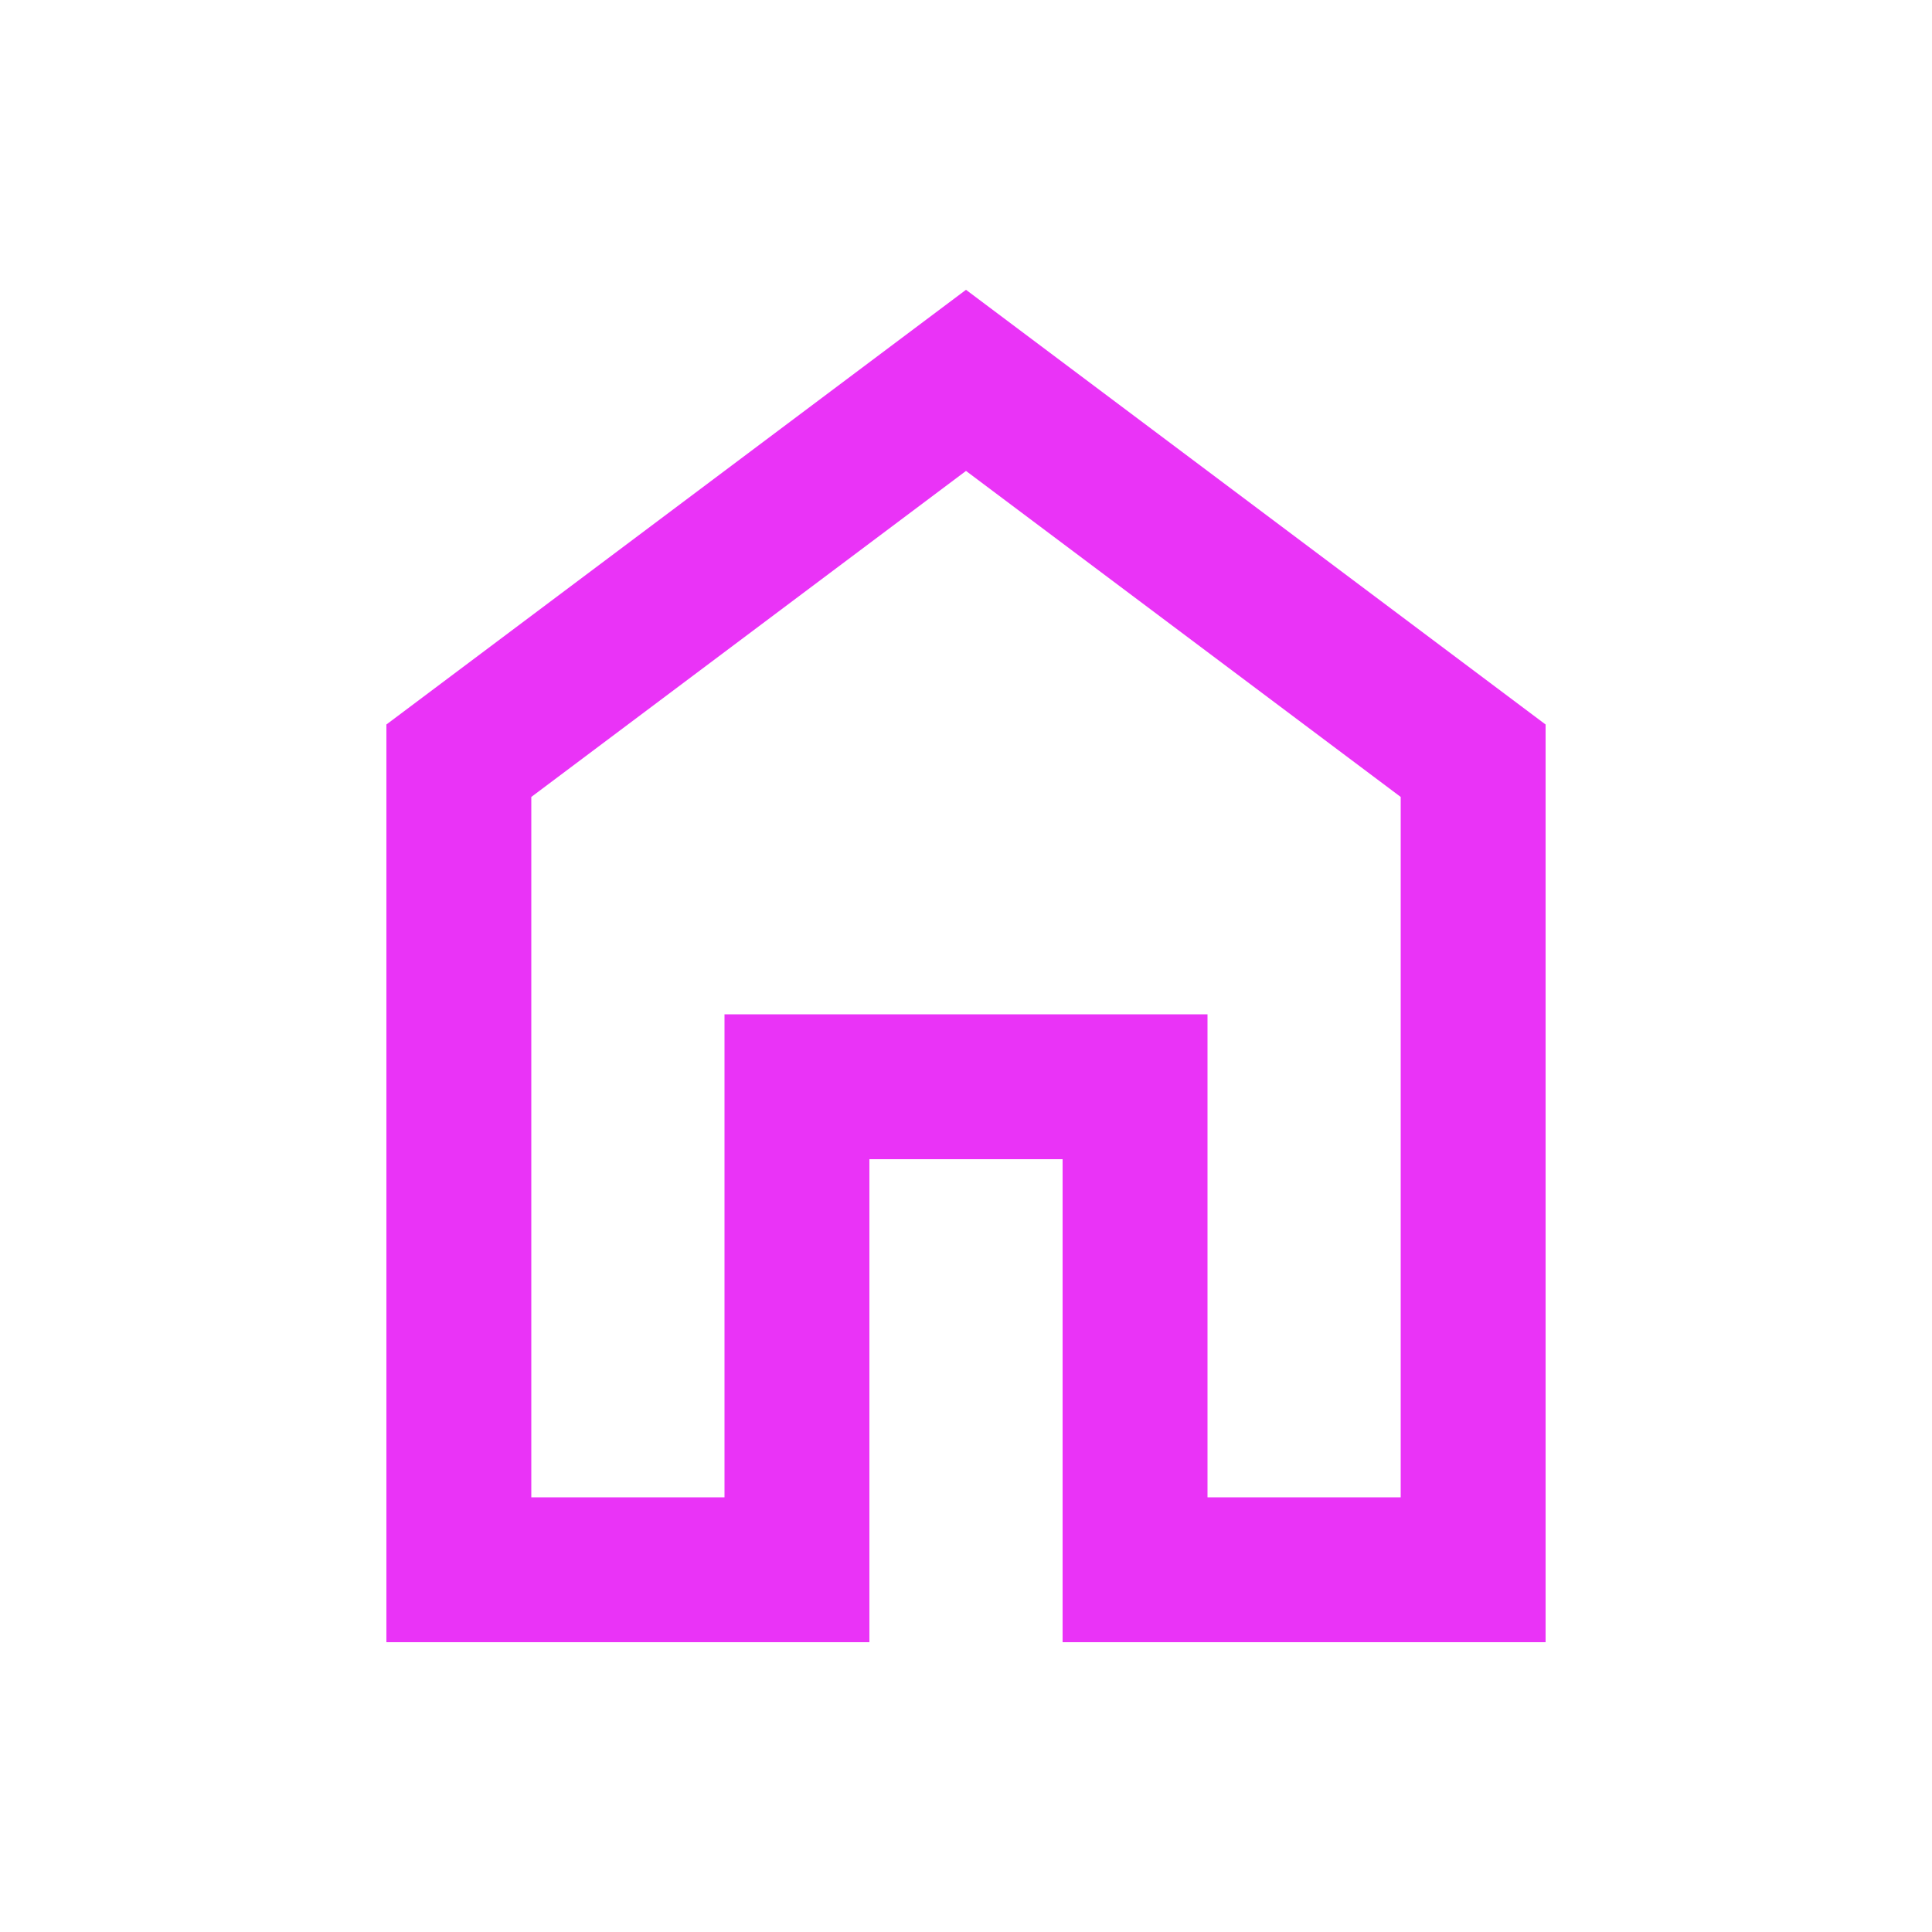 <svg fill="#EA33F7" width="20px" viewBox="0 -960 960 960" height="20px" xmlns="http://www.w3.org/2000/svg"><path d="M264-216h96v-240h240v240h96v-348L480-726 264-564v348Zm-72 72v-456l288-216 288 216v456H528v-240h-96v240H192Zm288-327Z"></path></svg>